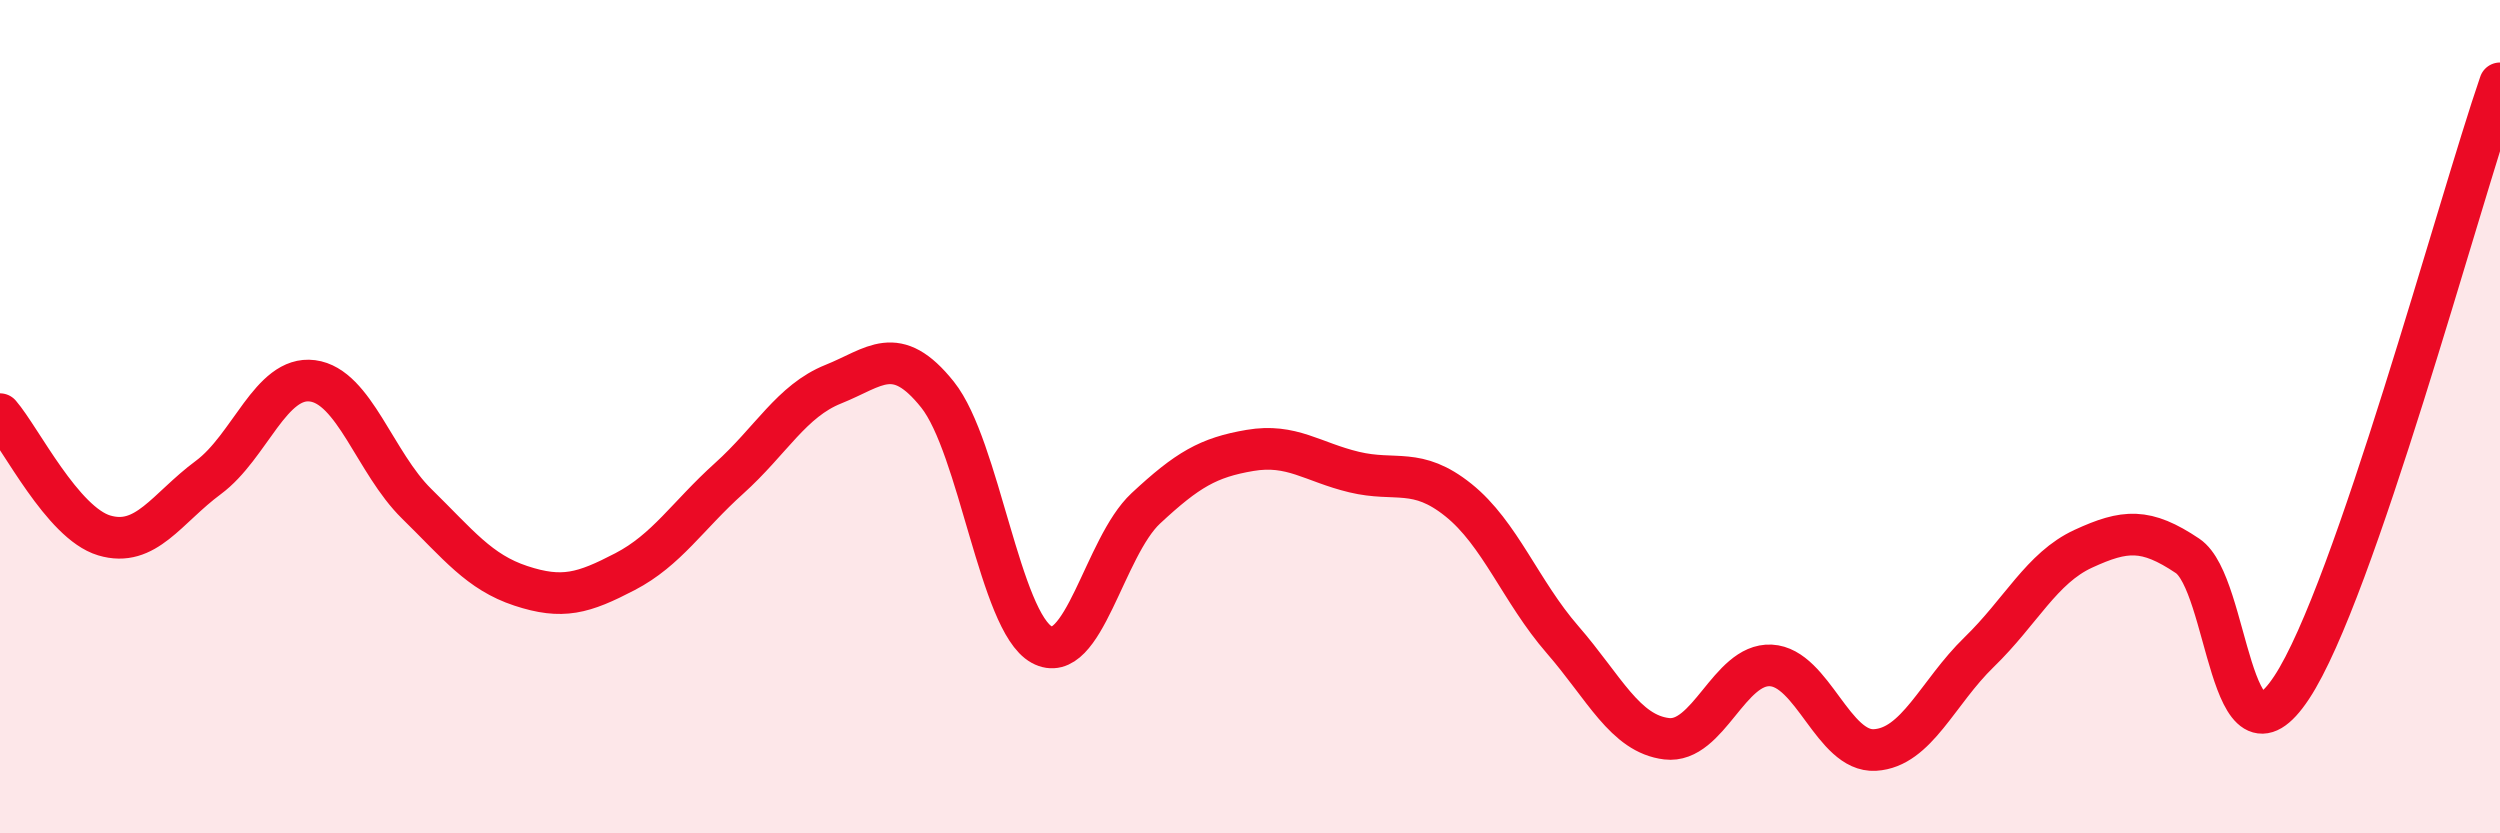 
    <svg width="60" height="20" viewBox="0 0 60 20" xmlns="http://www.w3.org/2000/svg">
      <path
        d="M 0,9.94 C 0.5,10.52 1.5,12.55 2.5,12.85 C 3.5,13.15 4,12.2 5,11.46 C 6,10.72 6.5,9.01 7.5,9.14 C 8.5,9.27 9,11.11 10,12.09 C 11,13.07 11.5,13.73 12.5,14.06 C 13.5,14.39 14,14.24 15,13.72 C 16,13.2 16.5,12.38 17.5,11.48 C 18.5,10.58 19,9.62 20,9.22 C 21,8.82 21.5,8.22 22.5,9.47 C 23.5,10.72 24,14.92 25,15.47 C 26,16.02 26.5,13.13 27.5,12.2 C 28.5,11.27 29,10.98 30,10.81 C 31,10.64 31.5,11.09 32.5,11.33 C 33.5,11.57 34,11.2 35,12 C 36,12.8 36.5,14.2 37.5,15.35 C 38.5,16.5 39,17.61 40,17.73 C 41,17.85 41.5,15.92 42.5,15.97 C 43.5,16.02 44,18.06 45,18 C 46,17.94 46.5,16.62 47.5,15.65 C 48.5,14.68 49,13.63 50,13.17 C 51,12.71 51.5,12.67 52.5,13.34 C 53.5,14.01 53.5,18.77 55,16.5 C 56.5,14.23 59,4.9 60,2L60 20L0 20Z"
        fill="#EB0A25"
        opacity="0.1"
        stroke-linecap="round"
        stroke-linejoin="round"
      />
      <path
        d="M 0,9.94 C 0.5,10.52 1.5,12.55 2.5,12.85 C 3.5,13.15 4,12.2 5,11.46 C 6,10.72 6.5,9.01 7.5,9.14 C 8.5,9.27 9,11.11 10,12.09 C 11,13.07 11.5,13.73 12.5,14.06 C 13.5,14.39 14,14.24 15,13.72 C 16,13.2 16.5,12.38 17.5,11.48 C 18.5,10.58 19,9.62 20,9.22 C 21,8.82 21.5,8.22 22.5,9.47 C 23.5,10.72 24,14.92 25,15.47 C 26,16.02 26.5,13.13 27.5,12.2 C 28.5,11.27 29,10.98 30,10.81 C 31,10.64 31.5,11.09 32.5,11.33 C 33.5,11.57 34,11.2 35,12 C 36,12.8 36.5,14.2 37.5,15.35 C 38.5,16.5 39,17.61 40,17.73 C 41,17.85 41.5,15.92 42.5,15.97 C 43.5,16.02 44,18.06 45,18 C 46,17.94 46.5,16.62 47.5,15.65 C 48.5,14.68 49,13.63 50,13.17 C 51,12.71 51.5,12.67 52.5,13.34 C 53.5,14.01 53.5,18.77 55,16.5 C 56.5,14.23 59,4.9 60,2"
        stroke="#EB0A25"
        stroke-width="1"
        fill="none"
        stroke-linecap="round"
        stroke-linejoin="round"
      />
    </svg>
  